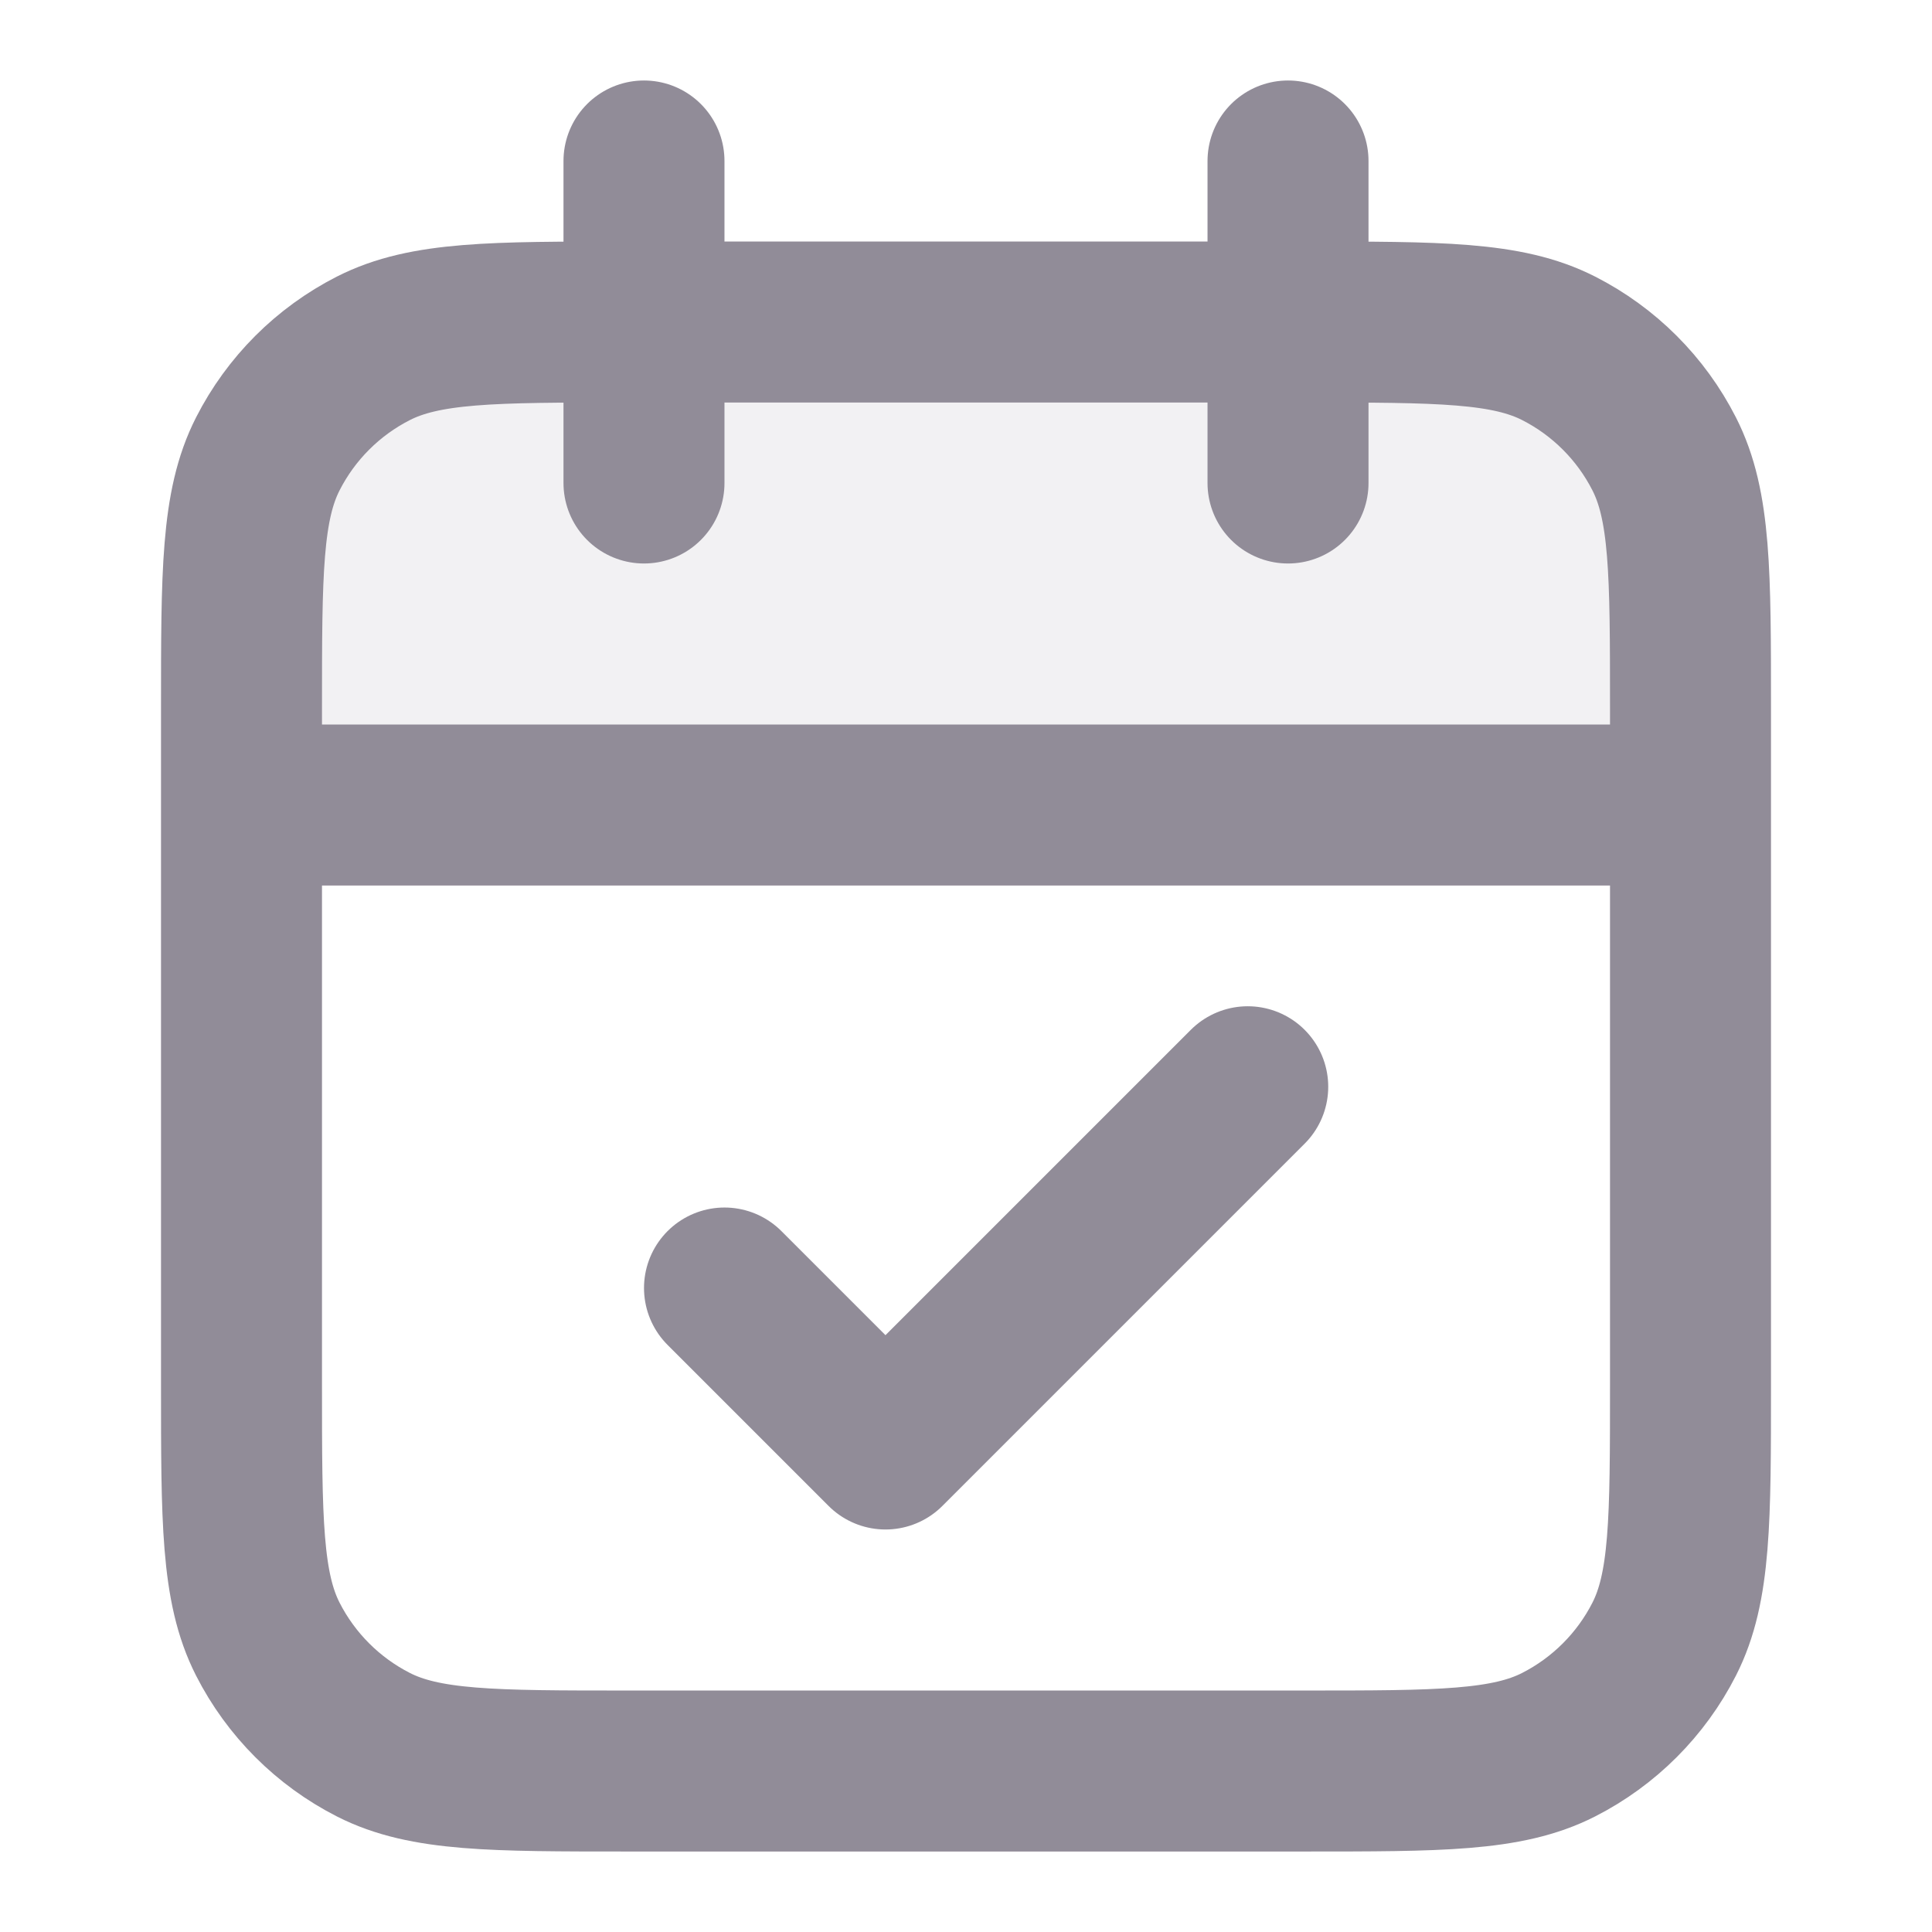 <svg width="40" height="40" viewBox="0 0 40 40" fill="none" xmlns="http://www.w3.org/2000/svg">
<path opacity="0.12" d="M5 14.667C5 11.867 5 10.466 5.545 9.397C6.024 8.456 6.789 7.691 7.73 7.212C8.8 6.667 10.2 6.667 13 6.667H27C29.8 6.667 31.2 6.667 32.27 7.212C33.211 7.691 33.976 8.456 34.455 9.397C35 10.466 35 11.867 35 14.667V16.667H5V14.667Z" fill="#918C98"/>
<path d="M35 16.667H5M26.667 3.333V10M13.333 3.333V10M15 26.667L18.333 30L25.833 22.5M13 36.667H27C29.8 36.667 31.2 36.667 32.27 36.122C33.211 35.642 33.976 34.877 34.455 33.937C35 32.867 35 31.467 35 28.667V14.667C35 11.866 35 10.466 34.455 9.397C33.976 8.456 33.211 7.691 32.27 7.212C31.2 6.667 29.8 6.667 27 6.667H13C10.2 6.667 8.8 6.667 7.73 7.212C6.789 7.691 6.024 8.456 5.545 9.397C5 10.466 5 11.866 5 14.667V28.667C5 31.467 5 32.867 5.545 33.937C6.024 34.877 6.789 35.642 7.73 36.122C8.8 36.667 10.2 36.667 13 36.667Z" stroke="#918C98" stroke-width="3.333" stroke-linecap="round" stroke-linejoin="round"/>
</svg>
